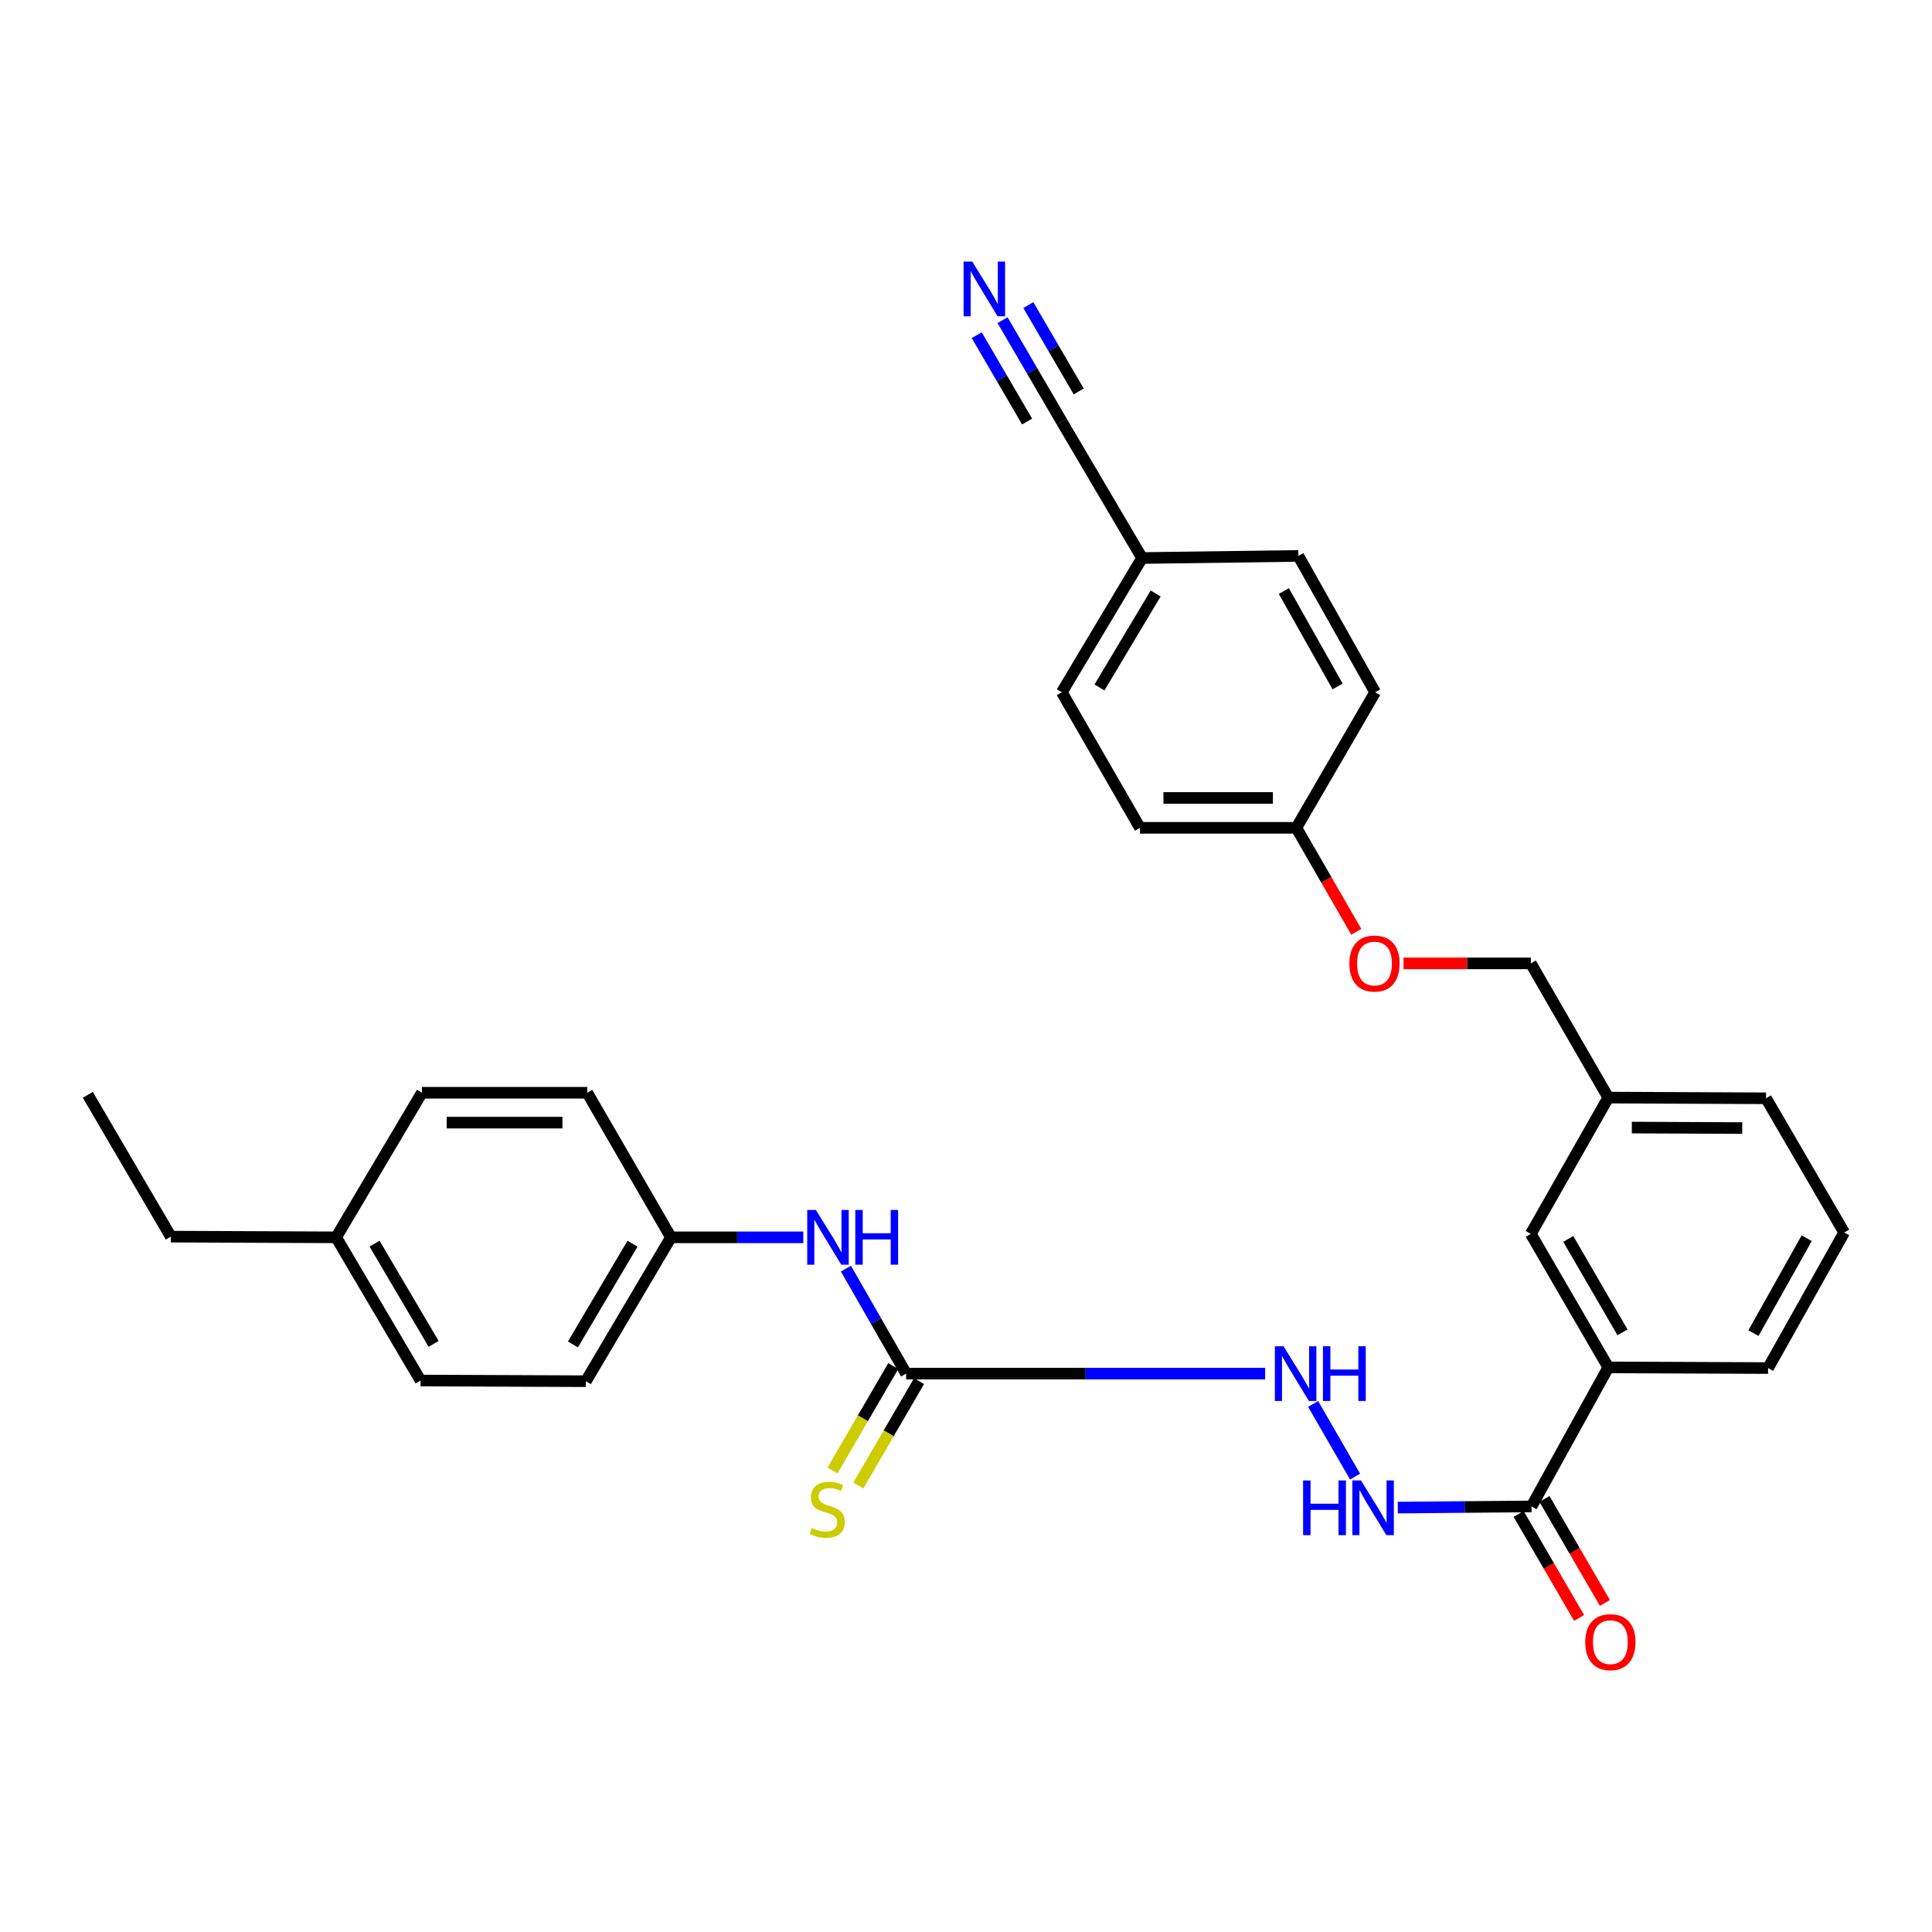 <?xml version='1.0' encoding='iso-8859-1'?>
<svg version='1.1' baseProfile='full'
              xmlns='http://www.w3.org/2000/svg'
                      xmlns:rdkit='http://www.rdkit.org/xml'
                      xmlns:xlink='http://www.w3.org/1999/xlink'
                  xml:space='preserve'
width='1000px' height='1000px' viewBox='0 0 1000 1000'>
<!-- END OF HEADER -->
<rect style='opacity:1.0;fill:#FFFFFF;stroke:none' width='1000' height='1000' x='0' y='0'> </rect>
<path class='bond-4' d='M 469.018,710.976 L 561.925,710.976' style='fill:none;fill-rule:evenodd;stroke:#000000;stroke-width:6px;stroke-linecap:butt;stroke-linejoin:miter;stroke-opacity:1' />
<path class='bond-4' d='M 561.925,710.976 L 654.833,710.976' style='fill:none;fill-rule:evenodd;stroke:#0000FF;stroke-width:6px;stroke-linecap:butt;stroke-linejoin:miter;stroke-opacity:1' />
<path class='bond-6' d='M 469.018,710.976 L 453.433,683.804' style='fill:none;fill-rule:evenodd;stroke:#000000;stroke-width:6px;stroke-linecap:butt;stroke-linejoin:miter;stroke-opacity:1' />
<path class='bond-6' d='M 453.433,683.804 L 437.849,656.633' style='fill:none;fill-rule:evenodd;stroke:#0000FF;stroke-width:6px;stroke-linecap:butt;stroke-linejoin:miter;stroke-opacity:1' />
<path class='bond-7' d='M 462.336,707.089 L 446.62,734.107' style='fill:none;fill-rule:evenodd;stroke:#000000;stroke-width:6px;stroke-linecap:butt;stroke-linejoin:miter;stroke-opacity:1' />
<path class='bond-7' d='M 446.62,734.107 L 430.904,761.124' style='fill:none;fill-rule:evenodd;stroke:#CCCC00;stroke-width:6px;stroke-linecap:butt;stroke-linejoin:miter;stroke-opacity:1' />
<path class='bond-7' d='M 475.7,714.863 L 459.984,741.881' style='fill:none;fill-rule:evenodd;stroke:#000000;stroke-width:6px;stroke-linecap:butt;stroke-linejoin:miter;stroke-opacity:1' />
<path class='bond-7' d='M 459.984,741.881 L 444.269,768.898' style='fill:none;fill-rule:evenodd;stroke:#CCCC00;stroke-width:6px;stroke-linecap:butt;stroke-linejoin:miter;stroke-opacity:1' />
<path class='bond-0' d='M 792.712,779.726 L 758.105,780.027' style='fill:none;fill-rule:evenodd;stroke:#000000;stroke-width:6px;stroke-linecap:butt;stroke-linejoin:miter;stroke-opacity:1' />
<path class='bond-0' d='M 758.105,780.027 L 723.498,780.328' style='fill:none;fill-rule:evenodd;stroke:#0000FF;stroke-width:6px;stroke-linecap:butt;stroke-linejoin:miter;stroke-opacity:1' />
<path class='bond-3' d='M 792.712,779.726 L 832.455,707.755' style='fill:none;fill-rule:evenodd;stroke:#000000;stroke-width:6px;stroke-linecap:butt;stroke-linejoin:miter;stroke-opacity:1' />
<path class='bond-8' d='M 786.029,783.613 L 801.679,810.526' style='fill:none;fill-rule:evenodd;stroke:#000000;stroke-width:6px;stroke-linecap:butt;stroke-linejoin:miter;stroke-opacity:1' />
<path class='bond-8' d='M 801.679,810.526 L 817.33,837.439' style='fill:none;fill-rule:evenodd;stroke:#FF0000;stroke-width:6px;stroke-linecap:butt;stroke-linejoin:miter;stroke-opacity:1' />
<path class='bond-8' d='M 799.394,775.84 L 815.045,802.753' style='fill:none;fill-rule:evenodd;stroke:#000000;stroke-width:6px;stroke-linecap:butt;stroke-linejoin:miter;stroke-opacity:1' />
<path class='bond-8' d='M 815.045,802.753 L 830.695,829.667' style='fill:none;fill-rule:evenodd;stroke:#FF0000;stroke-width:6px;stroke-linecap:butt;stroke-linejoin:miter;stroke-opacity:1' />
<path class='bond-1' d='M 518.911,165.702 L 534.249,191.998' style='fill:none;fill-rule:evenodd;stroke:#0000FF;stroke-width:6px;stroke-linecap:butt;stroke-linejoin:miter;stroke-opacity:1' />
<path class='bond-1' d='M 534.249,191.998 L 549.587,218.294' style='fill:none;fill-rule:evenodd;stroke:#000000;stroke-width:6px;stroke-linecap:butt;stroke-linejoin:miter;stroke-opacity:1' />
<path class='bond-1' d='M 505.556,173.492 L 518.593,195.843' style='fill:none;fill-rule:evenodd;stroke:#0000FF;stroke-width:6px;stroke-linecap:butt;stroke-linejoin:miter;stroke-opacity:1' />
<path class='bond-1' d='M 518.593,195.843 L 531.63,218.195' style='fill:none;fill-rule:evenodd;stroke:#000000;stroke-width:6px;stroke-linecap:butt;stroke-linejoin:miter;stroke-opacity:1' />
<path class='bond-1' d='M 532.266,157.912 L 545.304,180.264' style='fill:none;fill-rule:evenodd;stroke:#0000FF;stroke-width:6px;stroke-linecap:butt;stroke-linejoin:miter;stroke-opacity:1' />
<path class='bond-1' d='M 545.304,180.264 L 558.341,202.615' style='fill:none;fill-rule:evenodd;stroke:#000000;stroke-width:6px;stroke-linecap:butt;stroke-linejoin:miter;stroke-opacity:1' />
<path class='bond-2' d='M 701.377,764.274 L 679.674,726.675' style='fill:none;fill-rule:evenodd;stroke:#0000FF;stroke-width:6px;stroke-linecap:butt;stroke-linejoin:miter;stroke-opacity:1' />
<path class='bond-9' d='M 832.455,707.755 L 792.342,638.662' style='fill:none;fill-rule:evenodd;stroke:#000000;stroke-width:6px;stroke-linecap:butt;stroke-linejoin:miter;stroke-opacity:1' />
<path class='bond-9' d='M 839.809,689.629 L 811.73,641.263' style='fill:none;fill-rule:evenodd;stroke:#000000;stroke-width:6px;stroke-linecap:butt;stroke-linejoin:miter;stroke-opacity:1' />
<path class='bond-25' d='M 832.455,707.755 L 915.154,708.107' style='fill:none;fill-rule:evenodd;stroke:#000000;stroke-width:6px;stroke-linecap:butt;stroke-linejoin:miter;stroke-opacity:1' />
<path class='bond-5' d='M 549.587,218.294 L 591.126,288.83' style='fill:none;fill-rule:evenodd;stroke:#000000;stroke-width:6px;stroke-linecap:butt;stroke-linejoin:miter;stroke-opacity:1' />
<path class='bond-11' d='M 415.79,640.44 L 381.539,640.44' style='fill:none;fill-rule:evenodd;stroke:#0000FF;stroke-width:6px;stroke-linecap:butt;stroke-linejoin:miter;stroke-opacity:1' />
<path class='bond-11' d='M 381.539,640.44 L 347.288,640.44' style='fill:none;fill-rule:evenodd;stroke:#000000;stroke-width:6px;stroke-linecap:butt;stroke-linejoin:miter;stroke-opacity:1' />
<path class='bond-14' d='M 792.342,638.662 L 832.455,568.108' style='fill:none;fill-rule:evenodd;stroke:#000000;stroke-width:6px;stroke-linecap:butt;stroke-linejoin:miter;stroke-opacity:1' />
<path class='bond-10' d='M 591.126,288.83 L 549.587,358.31' style='fill:none;fill-rule:evenodd;stroke:#000000;stroke-width:6px;stroke-linecap:butt;stroke-linejoin:miter;stroke-opacity:1' />
<path class='bond-10' d='M 598.165,307.186 L 569.088,355.822' style='fill:none;fill-rule:evenodd;stroke:#000000;stroke-width:6px;stroke-linecap:butt;stroke-linejoin:miter;stroke-opacity:1' />
<path class='bond-32' d='M 591.126,288.83 L 672.03,287.748' style='fill:none;fill-rule:evenodd;stroke:#000000;stroke-width:6px;stroke-linecap:butt;stroke-linejoin:miter;stroke-opacity:1' />
<path class='bond-19' d='M 347.288,640.44 L 303.25,714.91' style='fill:none;fill-rule:evenodd;stroke:#000000;stroke-width:6px;stroke-linecap:butt;stroke-linejoin:miter;stroke-opacity:1' />
<path class='bond-19' d='M 327.374,643.741 L 296.547,695.87' style='fill:none;fill-rule:evenodd;stroke:#000000;stroke-width:6px;stroke-linecap:butt;stroke-linejoin:miter;stroke-opacity:1' />
<path class='bond-20' d='M 347.288,640.44 L 303.963,565.608' style='fill:none;fill-rule:evenodd;stroke:#000000;stroke-width:6px;stroke-linecap:butt;stroke-linejoin:miter;stroke-opacity:1' />
<path class='bond-12' d='M 726.461,498.645 L 759.401,498.645' style='fill:none;fill-rule:evenodd;stroke:#FF0000;stroke-width:6px;stroke-linecap:butt;stroke-linejoin:miter;stroke-opacity:1' />
<path class='bond-12' d='M 759.401,498.645 L 792.342,498.645' style='fill:none;fill-rule:evenodd;stroke:#000000;stroke-width:6px;stroke-linecap:butt;stroke-linejoin:miter;stroke-opacity:1' />
<path class='bond-13' d='M 702.014,482.3 L 686.498,455.389' style='fill:none;fill-rule:evenodd;stroke:#FF0000;stroke-width:6px;stroke-linecap:butt;stroke-linejoin:miter;stroke-opacity:1' />
<path class='bond-13' d='M 686.498,455.389 L 670.982,428.478' style='fill:none;fill-rule:evenodd;stroke:#000000;stroke-width:6px;stroke-linecap:butt;stroke-linejoin:miter;stroke-opacity:1' />
<path class='bond-21' d='M 670.982,428.478 L 711.773,358.31' style='fill:none;fill-rule:evenodd;stroke:#000000;stroke-width:6px;stroke-linecap:butt;stroke-linejoin:miter;stroke-opacity:1' />
<path class='bond-22' d='M 670.982,428.478 L 590.043,428.478' style='fill:none;fill-rule:evenodd;stroke:#000000;stroke-width:6px;stroke-linecap:butt;stroke-linejoin:miter;stroke-opacity:1' />
<path class='bond-22' d='M 658.841,413.017 L 602.184,413.017' style='fill:none;fill-rule:evenodd;stroke:#000000;stroke-width:6px;stroke-linecap:butt;stroke-linejoin:miter;stroke-opacity:1' />
<path class='bond-15' d='M 832.455,568.108 L 792.342,498.645' style='fill:none;fill-rule:evenodd;stroke:#000000;stroke-width:6px;stroke-linecap:butt;stroke-linejoin:miter;stroke-opacity:1' />
<path class='bond-31' d='M 832.455,568.108 L 914.089,568.477' style='fill:none;fill-rule:evenodd;stroke:#000000;stroke-width:6px;stroke-linecap:butt;stroke-linejoin:miter;stroke-opacity:1' />
<path class='bond-31' d='M 844.63,583.624 L 901.774,583.883' style='fill:none;fill-rule:evenodd;stroke:#000000;stroke-width:6px;stroke-linecap:butt;stroke-linejoin:miter;stroke-opacity:1' />
<path class='bond-16' d='M 173.987,640.44 L 217.682,714.558' style='fill:none;fill-rule:evenodd;stroke:#000000;stroke-width:6px;stroke-linecap:butt;stroke-linejoin:miter;stroke-opacity:1' />
<path class='bond-16' d='M 193.86,643.706 L 224.446,695.589' style='fill:none;fill-rule:evenodd;stroke:#000000;stroke-width:6px;stroke-linecap:butt;stroke-linejoin:miter;stroke-opacity:1' />
<path class='bond-28' d='M 173.987,640.44 L 88.419,640.079' style='fill:none;fill-rule:evenodd;stroke:#000000;stroke-width:6px;stroke-linecap:butt;stroke-linejoin:miter;stroke-opacity:1' />
<path class='bond-30' d='M 173.987,640.44 L 218.377,565.608' style='fill:none;fill-rule:evenodd;stroke:#000000;stroke-width:6px;stroke-linecap:butt;stroke-linejoin:miter;stroke-opacity:1' />
<path class='bond-17' d='M 549.587,358.31 L 590.043,428.478' style='fill:none;fill-rule:evenodd;stroke:#000000;stroke-width:6px;stroke-linecap:butt;stroke-linejoin:miter;stroke-opacity:1' />
<path class='bond-18' d='M 672.03,287.748 L 711.773,358.31' style='fill:none;fill-rule:evenodd;stroke:#000000;stroke-width:6px;stroke-linecap:butt;stroke-linejoin:miter;stroke-opacity:1' />
<path class='bond-18' d='M 664.52,305.92 L 692.34,355.314' style='fill:none;fill-rule:evenodd;stroke:#000000;stroke-width:6px;stroke-linecap:butt;stroke-linejoin:miter;stroke-opacity:1' />
<path class='bond-24' d='M 303.25,714.91 L 217.682,714.558' style='fill:none;fill-rule:evenodd;stroke:#000000;stroke-width:6px;stroke-linecap:butt;stroke-linejoin:miter;stroke-opacity:1' />
<path class='bond-23' d='M 303.963,565.608 L 218.377,565.608' style='fill:none;fill-rule:evenodd;stroke:#000000;stroke-width:6px;stroke-linecap:butt;stroke-linejoin:miter;stroke-opacity:1' />
<path class='bond-23' d='M 291.125,581.069 L 231.215,581.069' style='fill:none;fill-rule:evenodd;stroke:#000000;stroke-width:6px;stroke-linecap:butt;stroke-linejoin:miter;stroke-opacity:1' />
<path class='bond-26' d='M 915.154,708.107 L 954.545,637.94' style='fill:none;fill-rule:evenodd;stroke:#000000;stroke-width:6px;stroke-linecap:butt;stroke-linejoin:miter;stroke-opacity:1' />
<path class='bond-26' d='M 907.581,690.014 L 935.155,640.897' style='fill:none;fill-rule:evenodd;stroke:#000000;stroke-width:6px;stroke-linecap:butt;stroke-linejoin:miter;stroke-opacity:1' />
<path class='bond-27' d='M 954.545,637.94 L 914.089,568.477' style='fill:none;fill-rule:evenodd;stroke:#000000;stroke-width:6px;stroke-linecap:butt;stroke-linejoin:miter;stroke-opacity:1' />
<path class='bond-29' d='M 88.419,640.079 L 45.455,566.691' style='fill:none;fill-rule:evenodd;stroke:#000000;stroke-width:6px;stroke-linecap:butt;stroke-linejoin:miter;stroke-opacity:1' />
<path  class='atom-2' d='M 503.231 135.392
L 512.511 150.392
Q 513.431 151.872, 514.911 154.552
Q 516.391 157.232, 516.471 157.392
L 516.471 135.392
L 520.231 135.392
L 520.231 163.712
L 516.351 163.712
L 506.391 147.312
Q 505.231 145.392, 503.991 143.192
Q 502.791 140.992, 502.431 140.312
L 502.431 163.712
L 498.751 163.712
L 498.751 135.392
L 503.231 135.392
' fill='#0000FF'/>
<path  class='atom-3' d='M 674.488 766.279
L 678.328 766.279
L 678.328 778.319
L 692.808 778.319
L 692.808 766.279
L 696.648 766.279
L 696.648 794.599
L 692.808 794.599
L 692.808 781.519
L 678.328 781.519
L 678.328 794.599
L 674.488 794.599
L 674.488 766.279
' fill='#0000FF'/>
<path  class='atom-3' d='M 704.448 766.279
L 713.728 781.279
Q 714.648 782.759, 716.128 785.439
Q 717.608 788.119, 717.688 788.279
L 717.688 766.279
L 721.448 766.279
L 721.448 794.599
L 717.568 794.599
L 707.608 778.199
Q 706.448 776.279, 705.208 774.079
Q 704.008 771.879, 703.648 771.199
L 703.648 794.599
L 699.968 794.599
L 699.968 766.279
L 704.448 766.279
' fill='#0000FF'/>
<path  class='atom-5' d='M 664.352 696.816
L 673.632 711.816
Q 674.552 713.296, 676.032 715.976
Q 677.512 718.656, 677.592 718.816
L 677.592 696.816
L 681.352 696.816
L 681.352 725.136
L 677.472 725.136
L 667.512 708.736
Q 666.352 706.816, 665.112 704.616
Q 663.912 702.416, 663.552 701.736
L 663.552 725.136
L 659.872 725.136
L 659.872 696.816
L 664.352 696.816
' fill='#0000FF'/>
<path  class='atom-5' d='M 684.752 696.816
L 688.592 696.816
L 688.592 708.856
L 703.072 708.856
L 703.072 696.816
L 706.912 696.816
L 706.912 725.136
L 703.072 725.136
L 703.072 712.056
L 688.592 712.056
L 688.592 725.136
L 684.752 725.136
L 684.752 696.816
' fill='#0000FF'/>
<path  class='atom-7' d='M 422.301 626.28
L 431.581 641.28
Q 432.501 642.76, 433.981 645.44
Q 435.461 648.12, 435.541 648.28
L 435.541 626.28
L 439.301 626.28
L 439.301 654.6
L 435.421 654.6
L 425.461 638.2
Q 424.301 636.28, 423.061 634.08
Q 421.861 631.88, 421.501 631.2
L 421.501 654.6
L 417.821 654.6
L 417.821 626.28
L 422.301 626.28
' fill='#0000FF'/>
<path  class='atom-7' d='M 442.701 626.28
L 446.541 626.28
L 446.541 638.32
L 461.021 638.32
L 461.021 626.28
L 464.861 626.28
L 464.861 654.6
L 461.021 654.6
L 461.021 641.52
L 446.541 641.52
L 446.541 654.6
L 442.701 654.6
L 442.701 626.28
' fill='#0000FF'/>
<path  class='atom-8' d='M 420.192 790.881
Q 420.512 791.001, 421.832 791.561
Q 423.152 792.121, 424.592 792.481
Q 426.072 792.801, 427.512 792.801
Q 430.192 792.801, 431.752 791.521
Q 433.312 790.201, 433.312 787.921
Q 433.312 786.361, 432.512 785.401
Q 431.752 784.441, 430.552 783.921
Q 429.352 783.401, 427.352 782.801
Q 424.832 782.041, 423.312 781.321
Q 421.832 780.601, 420.752 779.081
Q 419.712 777.561, 419.712 775.001
Q 419.712 771.441, 422.112 769.241
Q 424.552 767.041, 429.352 767.041
Q 432.632 767.041, 436.352 768.601
L 435.432 771.681
Q 432.032 770.281, 429.472 770.281
Q 426.712 770.281, 425.192 771.441
Q 423.672 772.561, 423.712 774.521
Q 423.712 776.041, 424.472 776.961
Q 425.272 777.881, 426.392 778.401
Q 427.552 778.921, 429.472 779.521
Q 432.032 780.321, 433.552 781.121
Q 435.072 781.921, 436.152 783.561
Q 437.272 785.161, 437.272 787.921
Q 437.272 791.841, 434.632 793.961
Q 432.032 796.041, 427.672 796.041
Q 425.152 796.041, 423.232 795.481
Q 421.352 794.961, 419.112 794.041
L 420.192 790.881
' fill='#CCCC00'/>
<path  class='atom-9' d='M 820.52 849.982
Q 820.52 843.182, 823.88 839.382
Q 827.24 835.582, 833.52 835.582
Q 839.8 835.582, 843.16 839.382
Q 846.52 843.182, 846.52 849.982
Q 846.52 856.862, 843.12 860.782
Q 839.72 864.662, 833.52 864.662
Q 827.28 864.662, 823.88 860.782
Q 820.52 856.902, 820.52 849.982
M 833.52 861.462
Q 837.84 861.462, 840.16 858.582
Q 842.52 855.662, 842.52 849.982
Q 842.52 844.422, 840.16 841.622
Q 837.84 838.782, 833.52 838.782
Q 829.2 838.782, 826.84 841.582
Q 824.52 844.382, 824.52 849.982
Q 824.52 855.702, 826.84 858.582
Q 829.2 861.462, 833.52 861.462
' fill='#FF0000'/>
<path  class='atom-13' d='M 698.438 498.725
Q 698.438 491.925, 701.798 488.125
Q 705.158 484.325, 711.438 484.325
Q 717.718 484.325, 721.078 488.125
Q 724.438 491.925, 724.438 498.725
Q 724.438 505.605, 721.038 509.525
Q 717.638 513.405, 711.438 513.405
Q 705.198 513.405, 701.798 509.525
Q 698.438 505.645, 698.438 498.725
M 711.438 510.205
Q 715.758 510.205, 718.078 507.325
Q 720.438 504.405, 720.438 498.725
Q 720.438 493.165, 718.078 490.365
Q 715.758 487.525, 711.438 487.525
Q 707.118 487.525, 704.758 490.325
Q 702.438 493.125, 702.438 498.725
Q 702.438 504.445, 704.758 507.325
Q 707.118 510.205, 711.438 510.205
' fill='#FF0000'/>
</svg>
